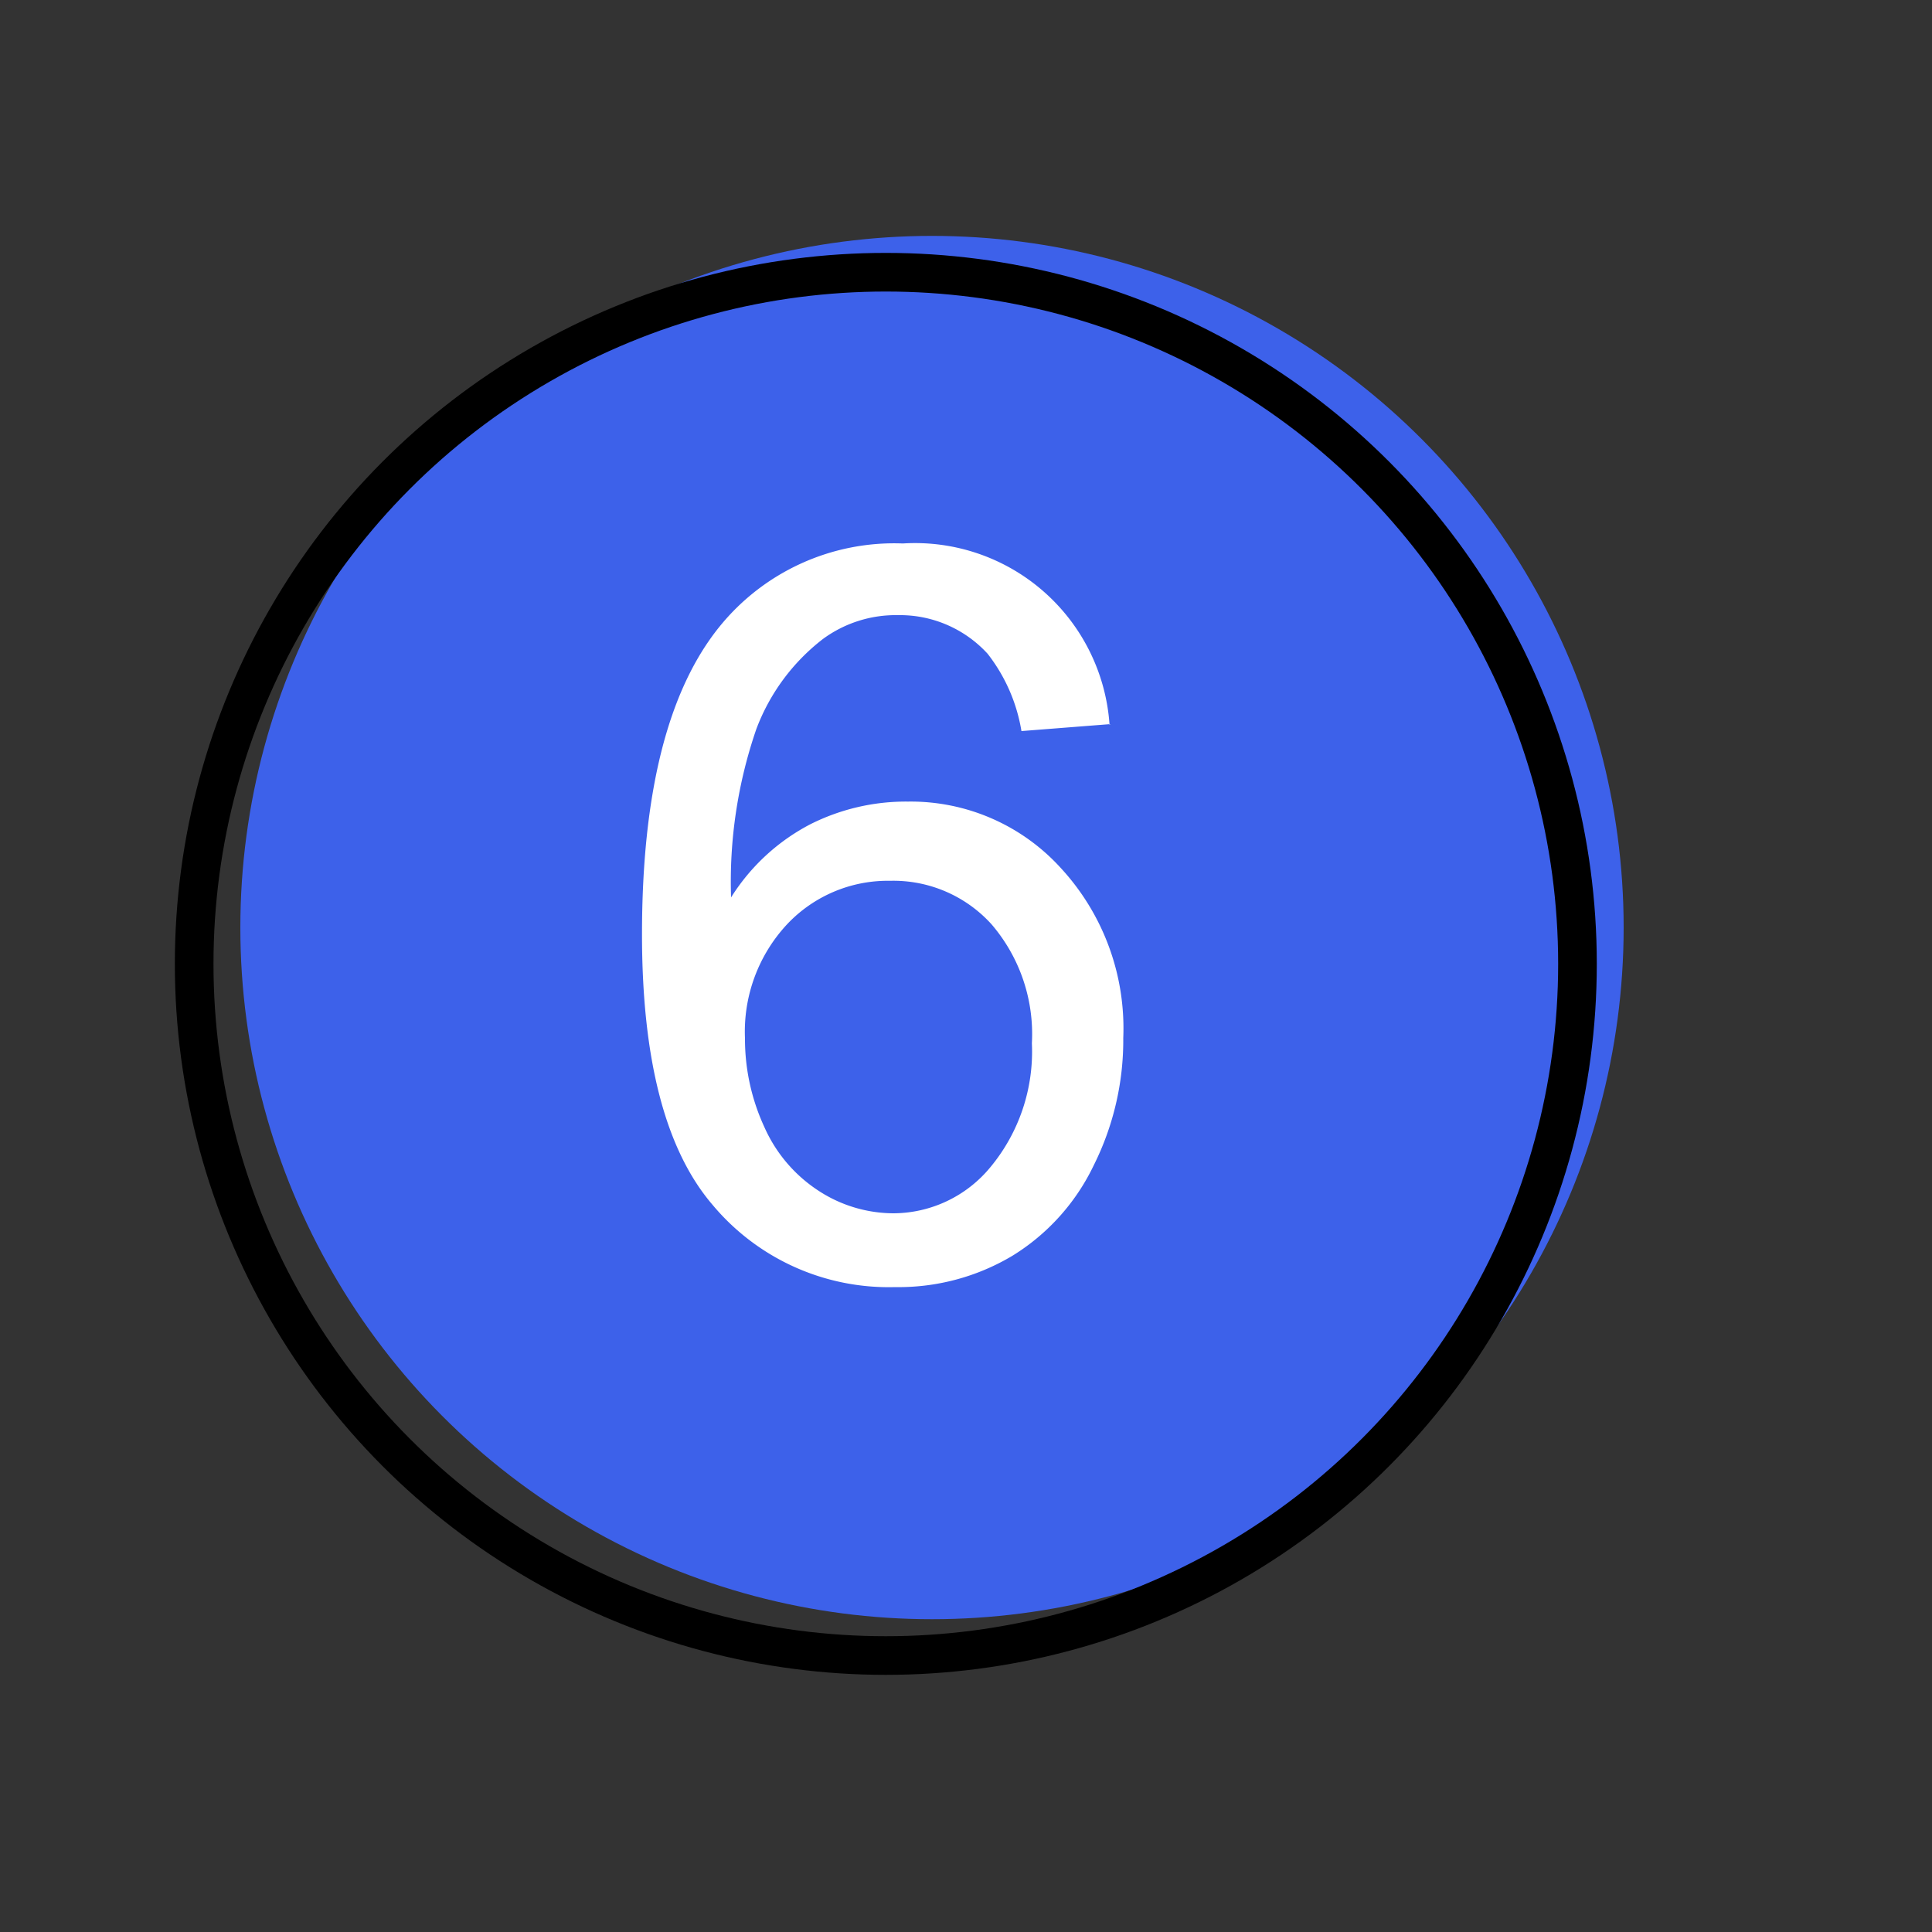 <?xml version="1.0" encoding="UTF-8"?> <svg xmlns="http://www.w3.org/2000/svg" id="Warstwa_1" data-name="Warstwa 1" viewBox="0 0 100 100"><rect x="0" y="0" width="100" height="100" fill="#333333" stroke="none"/><defs><style>.cls-1{fill:#3d61ea;}.cls-2{fill:none;stroke:#000;stroke-linecap:round;stroke-linejoin:round;stroke-width:2px;}.cls-3{fill:#fff;}</style></defs><circle class="cls-1" cx="48.24" cy="48.01" r="35.8"></circle><circle class="cls-2" cx="45.85" cy="49.89" r="35.8"></circle><path class="cls-3" d="M57.47,37.48l-4.6.36a8.82,8.82,0,0,0-1.75-4,6.15,6.15,0,0,0-4.64-2,6.37,6.37,0,0,0-3.88,1.23,10.59,10.59,0,0,0-3.45,4.66,24.25,24.25,0,0,0-1.31,8.72,10.66,10.66,0,0,1,4.09-3.78A11,11,0,0,1,47,41.49a10.49,10.49,0,0,1,7.89,3.42,12.23,12.23,0,0,1,3.25,8.81,14.49,14.49,0,0,1-1.53,6.6A11.13,11.13,0,0,1,52.4,65a11.48,11.48,0,0,1-6.07,1.62,11.88,11.88,0,0,1-9.45-4.26q-3.65-4.26-3.65-14,0-10.95,4-15.91a11.63,11.63,0,0,1,9.5-4.32,10.09,10.09,0,0,1,10.7,9.39ZM38.56,53.75a10.87,10.87,0,0,0,1,4.58,7.61,7.61,0,0,0,2.85,3.33,7.12,7.12,0,0,0,3.83,1.14,6.53,6.53,0,0,0,5-2.36A9.37,9.37,0,0,0,53.41,54a8.72,8.72,0,0,0-2.09-6.16,6.85,6.85,0,0,0-5.25-2.25,7.16,7.16,0,0,0-5.33,2.25A8.15,8.15,0,0,0,38.56,53.75Z"></path></svg> 